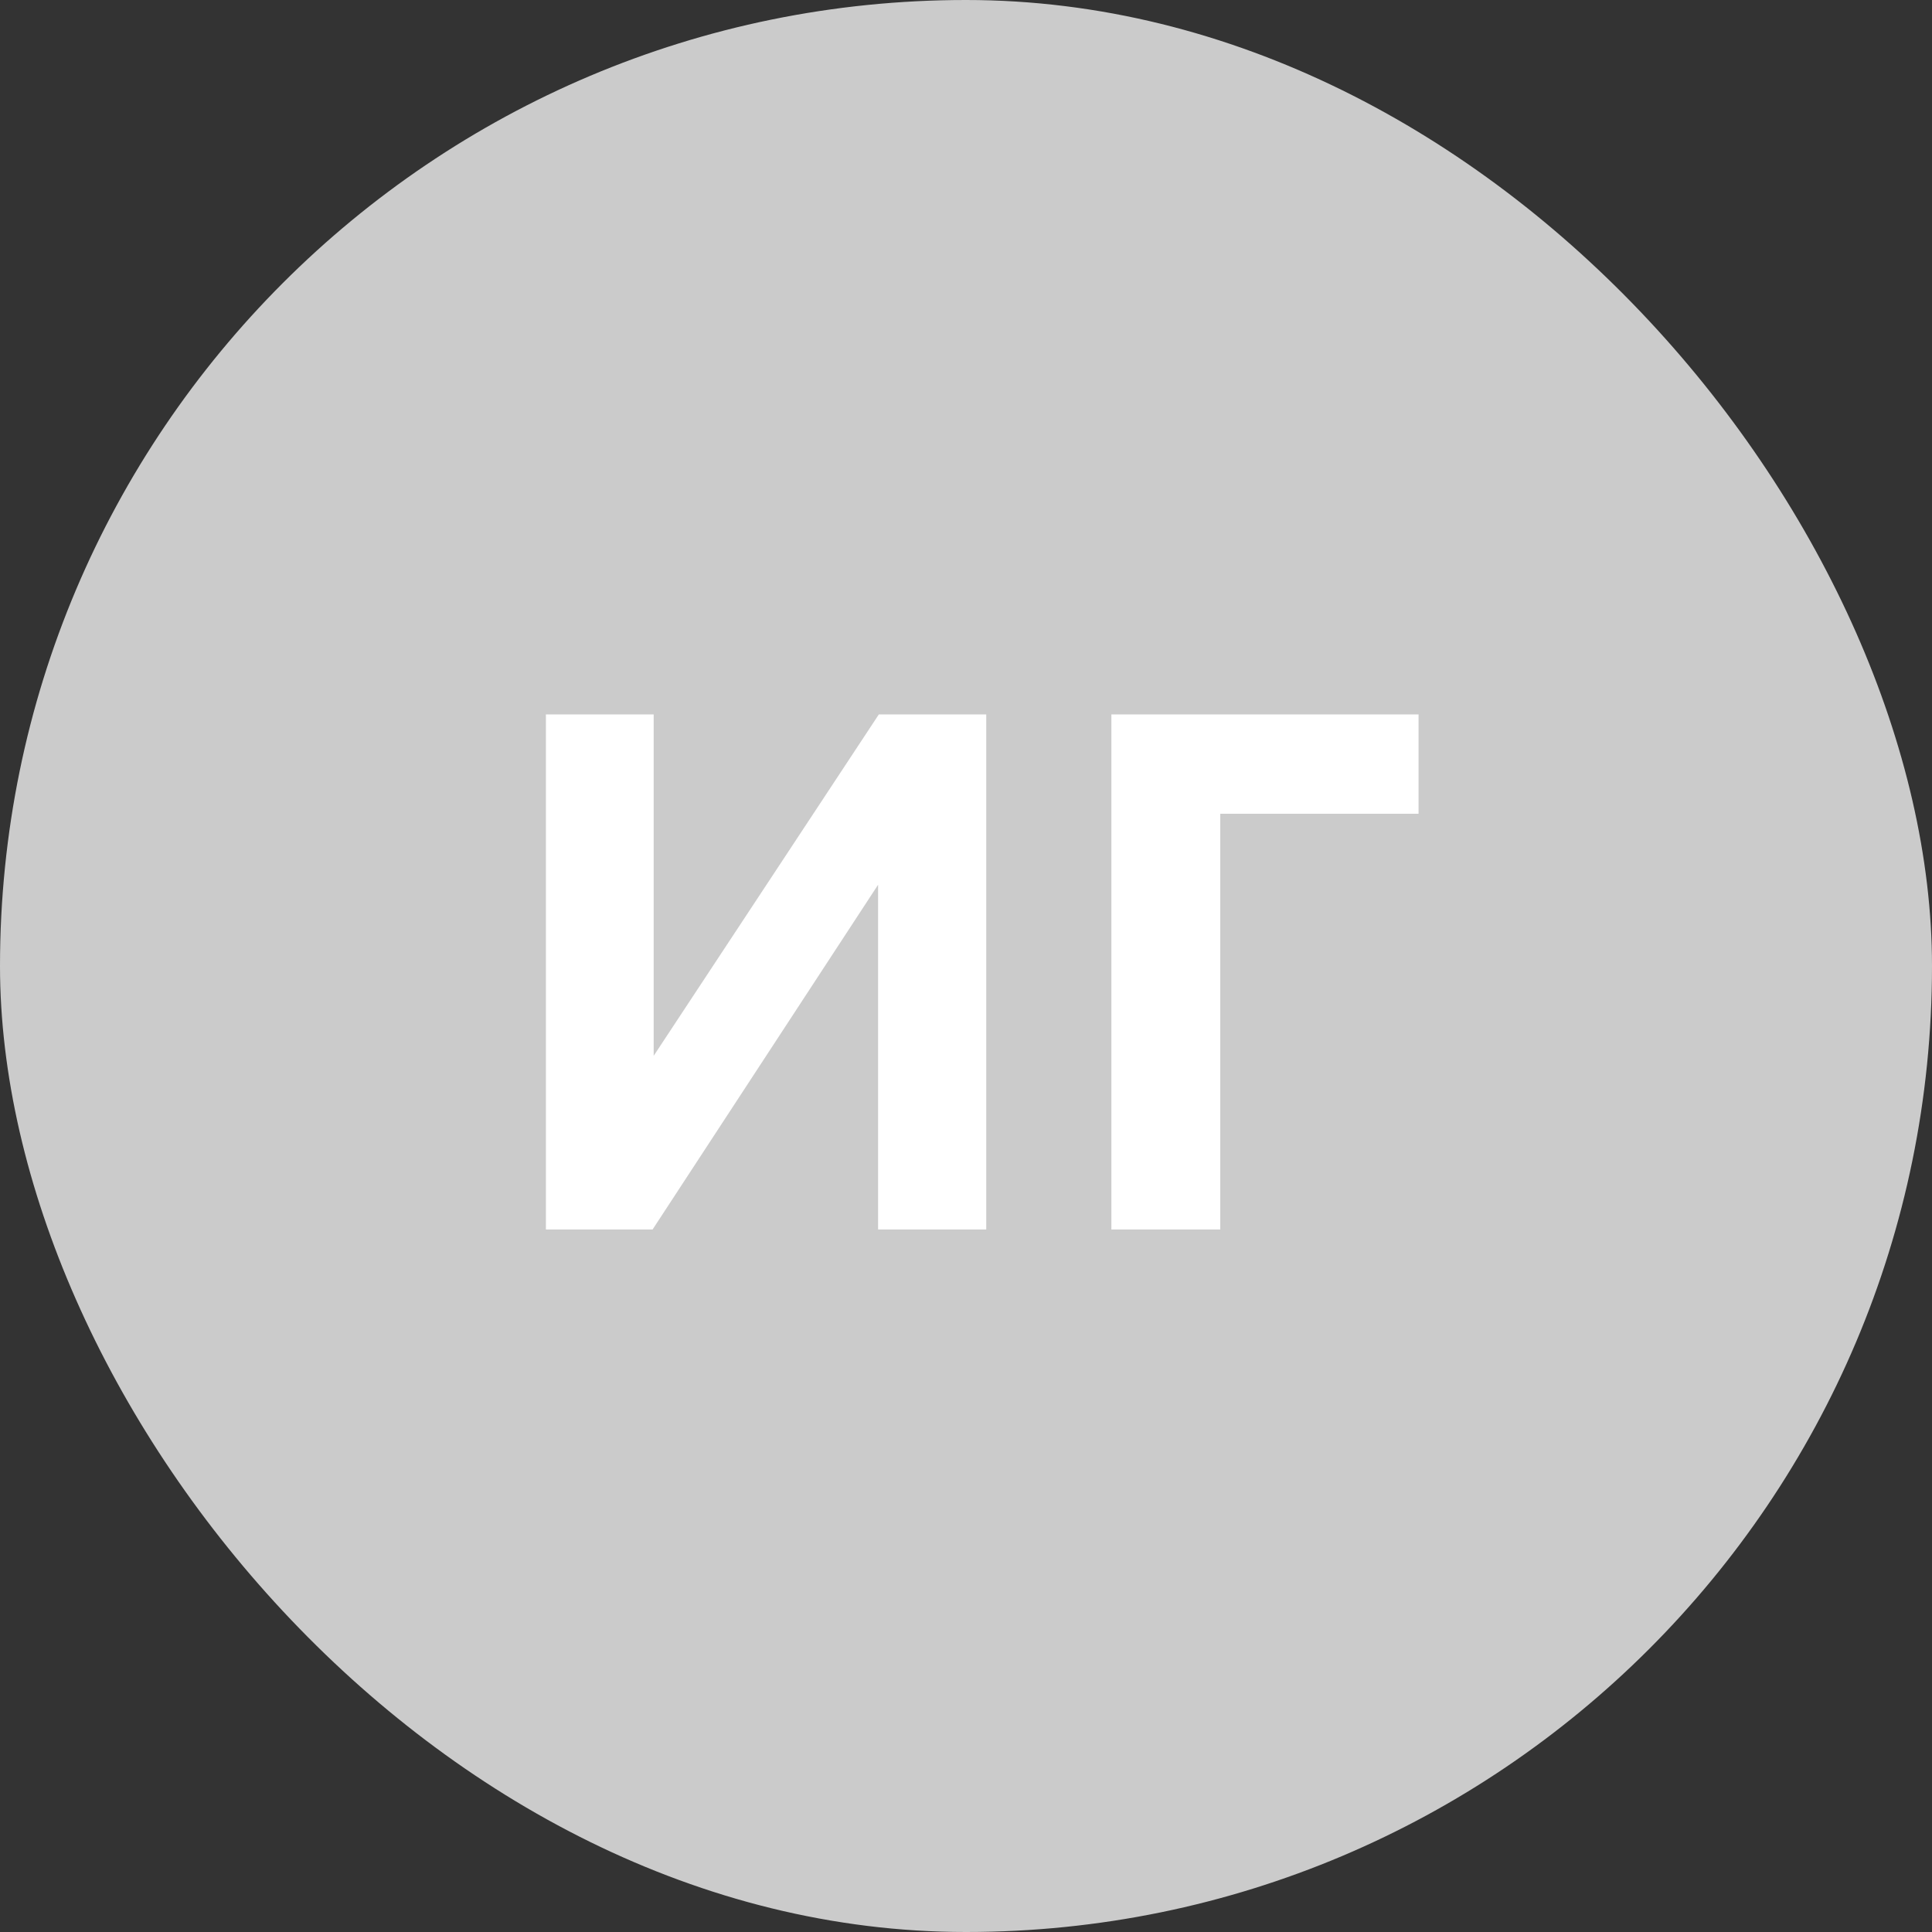 <?xml version="1.0" encoding="UTF-8"?> <svg xmlns="http://www.w3.org/2000/svg" width="66" height="66" viewBox="0 0 66 66" fill="none"><rect x="0" y="0" width="66" height="66" fill="#333333" stroke="none"/><rect width="66" height="66" rx="33" fill="#CBCBCB"></rect><path d="M18.649 42V24.406H22.331V36.068L30.022 24.406H33.692V42H29.997V30.224L22.294 42H18.649ZM37.966 42V24.406H48.46V27.799H41.686V42H37.966Z" fill="white"></path></svg> 